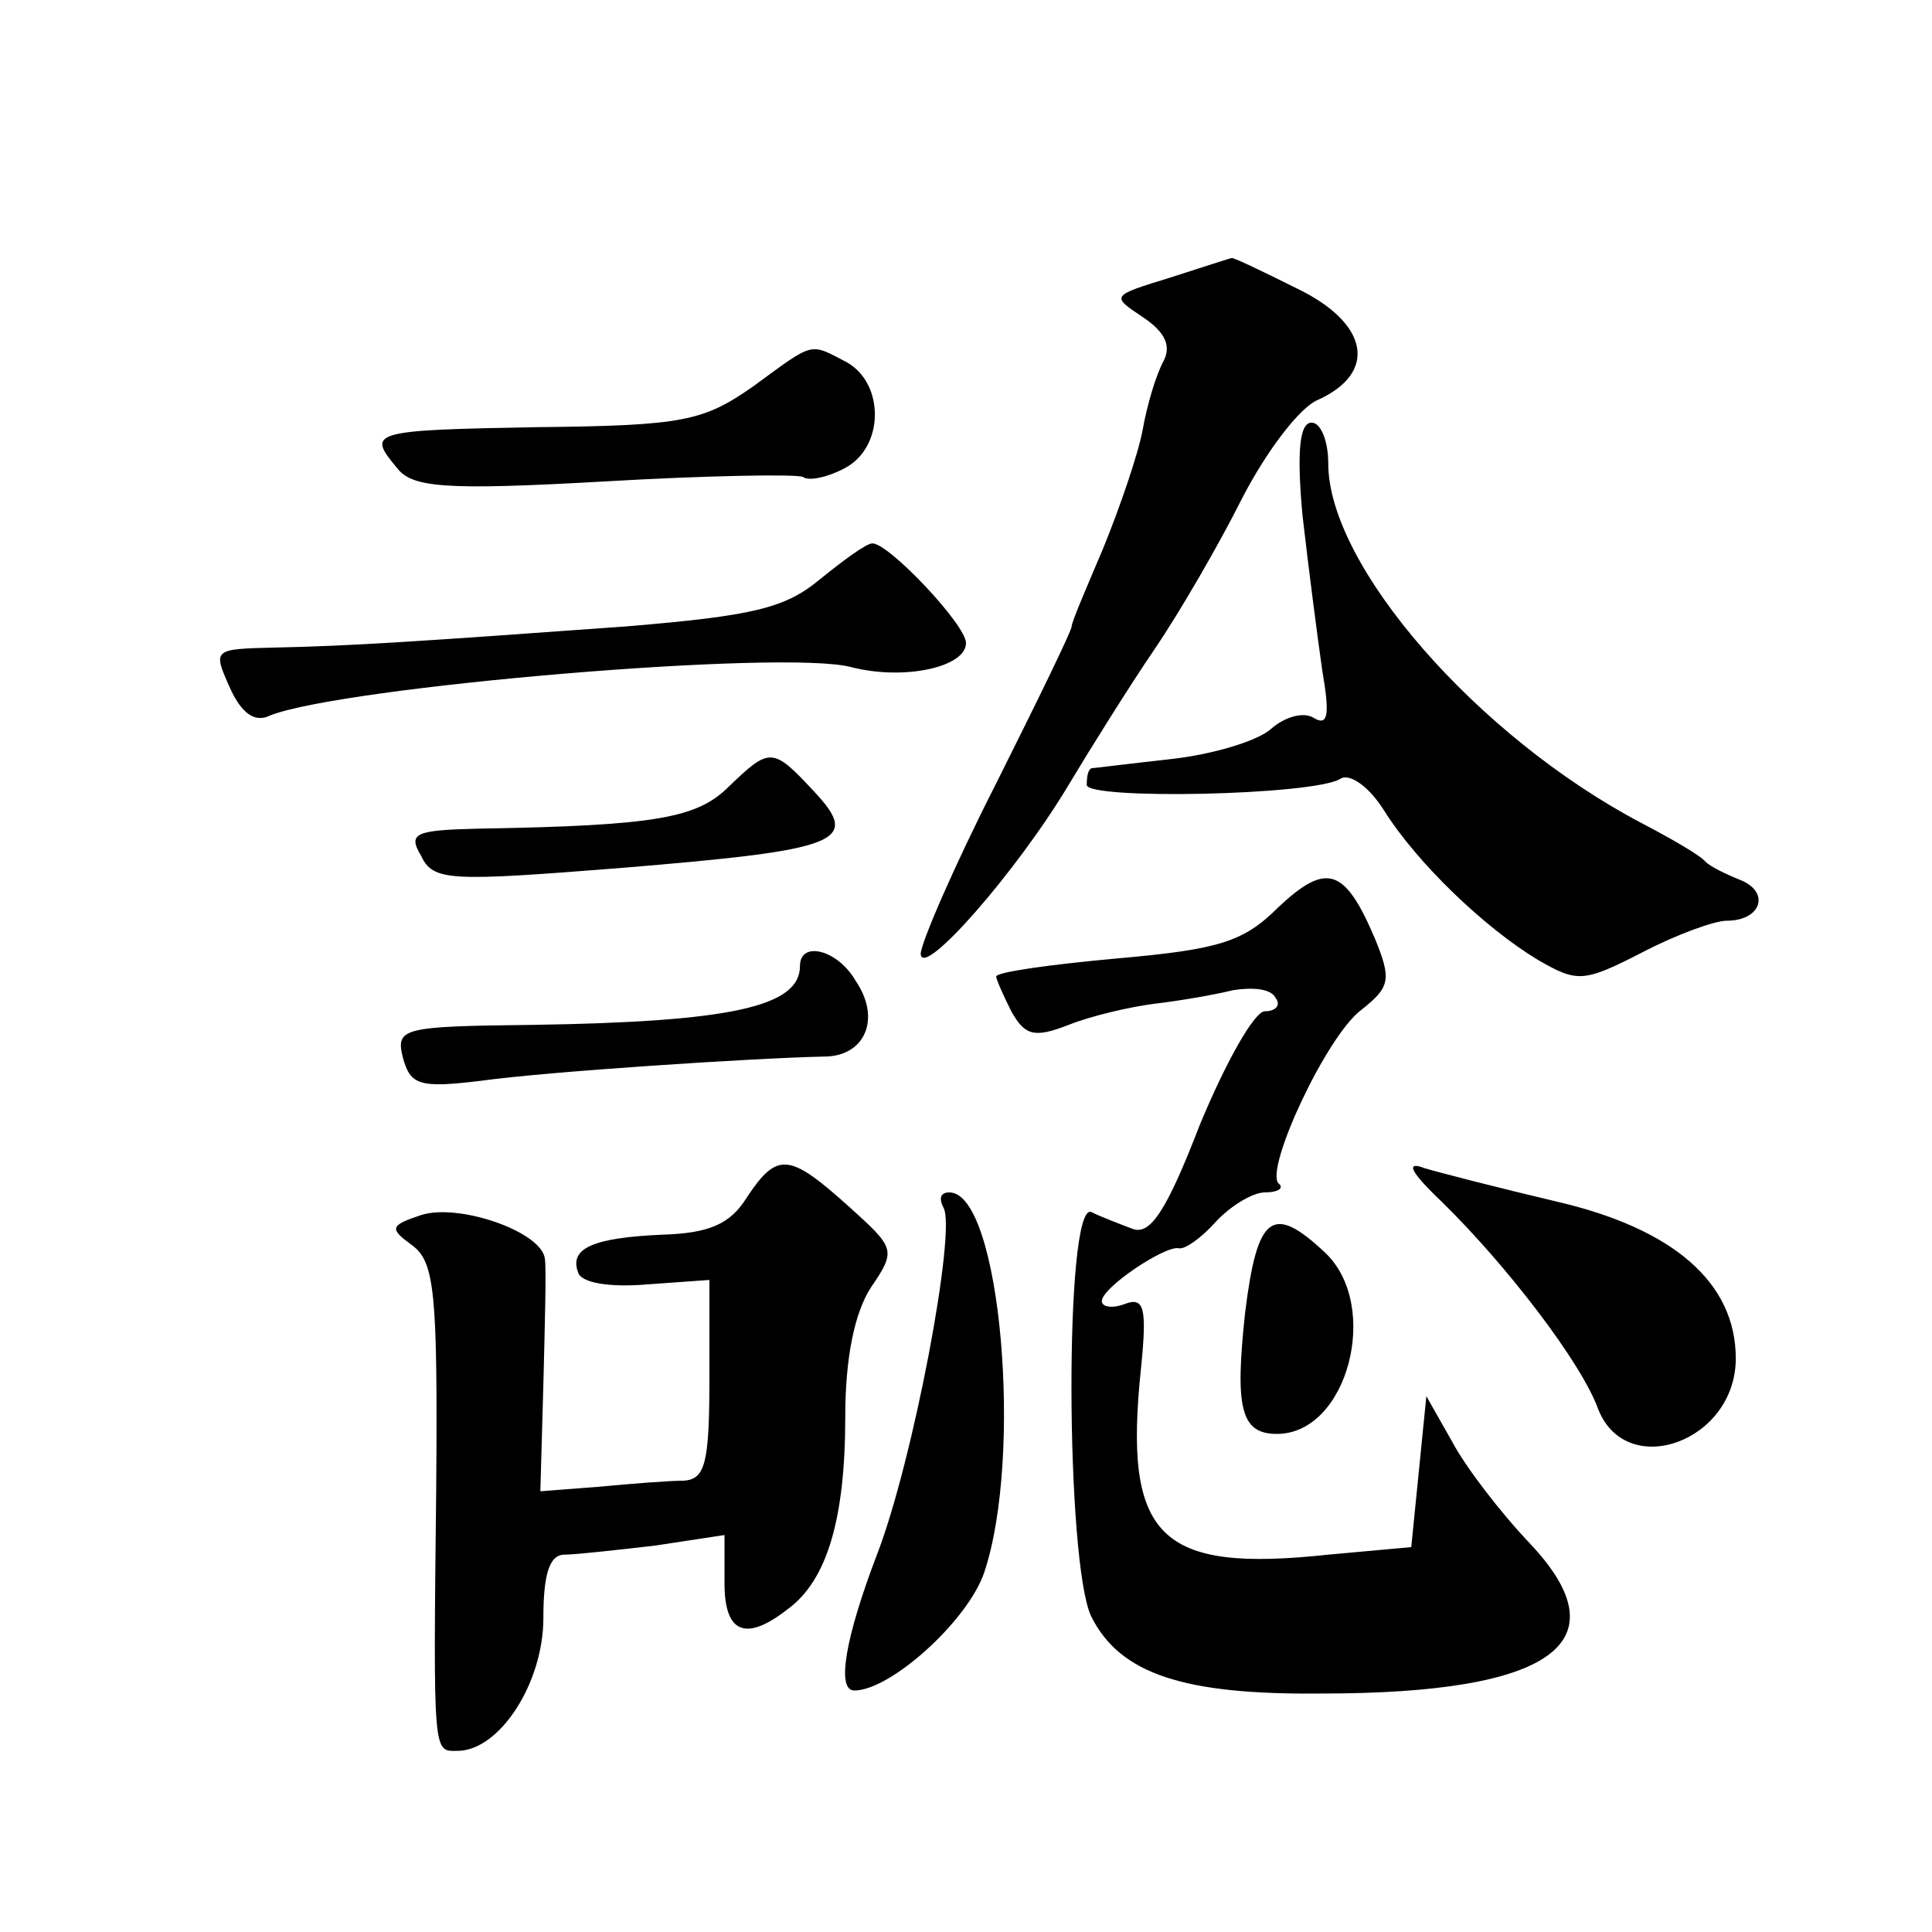 <?xml version="1.0" standalone="no"?>
<!DOCTYPE svg PUBLIC "-//W3C//DTD SVG 20010904//EN"
 "http://www.w3.org/TR/2001/REC-SVG-20010904/DTD/svg10.dtd">
<svg version="1.0" xmlns="http://www.w3.org/2000/svg"
 width="128pt" height="128pt" viewBox="0 0 128 128"
 preserveAspectRatio="xMidYMid meet">
<g transform="translate(0,128) scale(0.1,-0.1)"
fill="#0" stroke="none">
<path d="M775 1096 c-39 -12 -39 -12 -18 -26 15 -10 19 -19 14 -29 -5 -9 -11 -29
-14 -46 -3 -16 -15 -51 -26 -78 -11 -26 -21 -49 -21 -52 0 -3 -23 -50 -50 -104
-28 -55 -50 -106 -50 -113 1 -17 64 55 98 112 15 25 40 65 57 90 17 25 43 70 58
100 16 31 38 60 50 65 40 18 34 51 -14 74 -24 12 -43 21 -43 20 -1 0 -19 -6 -41
-13z M499 1024 c-33 -23 -46 -26 -143 -27 -111 -2 -113 -3 -93 -27 10 -13 31 -15
137 -9 68 4 128 5 132 3 4 -3 17 0 28 6 26 14 26 56 1 70 -25 13 -21 14 -62 -16z
M863 938 c4 -35 10 -81 13 -102 5 -29 4 -37 -5 -32 -7 5 -20 1 -29 -7 -9 -8 -39
-17 -67 -20 -27 -3 -51 -6 -52 -6 -2 -1 -3 -5 -3 -11 0 -10 150 -7 168 4 6 4 19
-5 29 -21 22 -35 67 -78 102 -99 26 -15 30 -15 69 5 23 12 48 21 56 21 23 0 29
19 9 27 -10 4 -20 9 -23 12 -3 4 -22 15 -43 26 -108 57 -207 170 -207 238 0 15
-5 27 -11 27 -8 0 -10 -19 -6 -62z M543 896 c-23 -19 -44 -24 -128 -31 -138 -10
-183 -13 -232 -14 -42 -1 -42 -1 -31 -26 8 -18 17 -24 27 -19 48 19 341 44 385
32 35 -9 76 0 76 16 0 12 -51 66 -62 66 -4 0 -19 -11 -35 -24z M483 759 c-21 -21
-48 -26 -166 -28 -42 -1 -47 -3 -38 -18 8 -17 19 -17 133 -8 145 12 159 17 127
51 -27 29 -29 29 -56 3z M847 679 c-23 -23 -39 -28 -107 -34 -44 -4 -80 -9 -80
-12 0 -2 5 -13 10 -23 9 -16 15 -18 38 -9 15 6 41 12 57 14 17 2 40 6 52 9 13 2
25 1 28 -5 4 -5 0 -9 -7 -9 -7 0 -26 -34 -43 -75 -22 -57 -33 -74 -45 -69 -8 3
-21 8 -27 11 -18 7 -17 -233 0 -268 19 -38 61 -52 153 -51 153 0 199 34 138 99
-20 21 -43 51 -52 68 l-17 30 -5 -50 -5 -50 -55 -5 c-112 -12 -136 11 -124 124
4 40 2 47 -11 42 -8 -3 -15 -2 -15 2 0 9 42 37 51 35 4 -1 15 7 24 17 10 11 25
20 33 20 9 0 13 3 9 6 -9 10 32 98 55 115 19 15 20 20 9 47 -20 47 -32 51 -64 21z
M530 640 c0 -27 -46 -37 -177 -39 -87 -1 -91 -2 -86 -22 5 -18 11 -20 52 -15 43
6 180 15 227 16 27 0 38 25 21 50 -12 21 -37 27 -37 10z M495 487 c-11 -18 -25
-24 -56 -25 -46 -2 -62 -9 -56 -25 2 -7 21 -10 45 -8 l42 3 0 -66 c0 -56 -3 -66
-17 -67 -10 0 -35 -2 -56 -4 l-39 -3 2 71 c1 40 2 77 1 83 -2 18 -57 37 -82 29
-21 -7 -21 -9 -6 -20 15 -11 17 -31 16 -161 -2 -179 -2 -174 14 -174 28 0 57 45
57 88 0 29 4 42 14 42 7 0 34 3 60 6 l46 7 0 -32 c0 -33 14 -39 42 -17 26 19 38
60 38 127 0 39 6 69 17 86 17 25 16 26 -15 54 -39 35 -47 36 -67 6z M955 484 c43
-42 93 -107 104 -138 19 -47 91 -21 91 34 0 50 -41 86 -119 104 -38 9 -77 19 -87
22 -13 5 -10 -2 11 -22z M625 480 c9 -14 -20 -168 -44 -230 -21 -55 -27 -90 -15
-90 24 0 75 46 86 78 26 77 11 252 -23 252 -6 0 -7 -4 -4 -10z M825 411 c-7 -64
-3 -81 21 -81 47 0 69 85 32 120 -35 33 -45 25 -53 -39z"/>
</g>
</svg>

